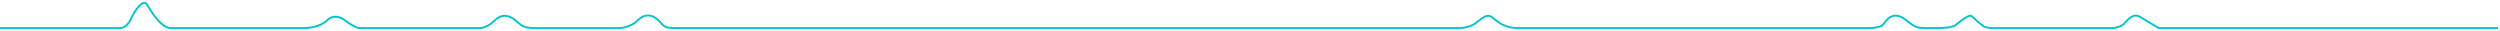 <?xml version="1.0" encoding="utf-8"?>
<svg xmlns="http://www.w3.org/2000/svg" fill="none" height="100%" overflow="visible" preserveAspectRatio="none" style="display: block;" viewBox="0 0 888 11" width="100%">
<path d="M0 9.981H42.656C43.446 9.981 45.297 9.371 46.38 6.934C47.734 3.887 50.781 -0.514 52.135 1.517C53.49 3.548 56.875 9.981 60.938 9.981C64.188 9.981 92.986 9.981 106.979 9.981C109.01 10.094 113.682 9.71 116.12 7.272C118.557 4.835 121.424 6.257 122.552 7.272C123.793 8.175 126.547 9.981 127.63 9.981C128.714 9.981 156.97 9.981 170.964 9.981C171.753 9.868 173.807 9.168 175.703 7.272C178.073 4.903 180.781 5.241 183.151 7.272C185.521 9.304 185.859 9.981 190.599 9.981C194.391 9.981 211.589 9.981 219.714 9.981C221.068 9.981 224.318 9.439 226.484 7.272C229.193 4.564 231.901 5.241 233.932 7.272C235.964 9.304 235.625 9.981 240.365 9.981C244.156 9.981 314.392 9.981 349.036 9.981H518.307C519.436 9.981 522.167 9.642 524.062 8.288C526.432 6.595 528.125 4.564 530.156 6.257C532.187 7.95 534.557 9.981 539.297 9.981C543.089 9.981 623.932 9.981 663.88 9.981C665.234 9.981 668.146 9.71 668.958 8.627C669.974 7.272 672.344 3.548 676.745 6.934C681.146 10.319 680.469 9.981 687.917 9.981C693.875 9.981 694.687 8.965 695.365 8.288C696.493 7.385 698.953 5.58 699.766 5.58C700.781 5.58 700.781 6.595 704.167 8.965C704.279 9.304 705.25 9.981 708.229 9.981C711.208 9.981 737.457 9.981 750.208 9.981C751.224 9.981 753.594 9.575 754.948 7.95C756.641 5.918 758.333 4.903 760.026 5.918C761.38 6.731 765.104 8.965 766.797 9.981H774.245H815.208H887.318" id="  " stroke="#00C5CC" stroke-linejoin="round" stroke-width="0.677"/>
</svg>